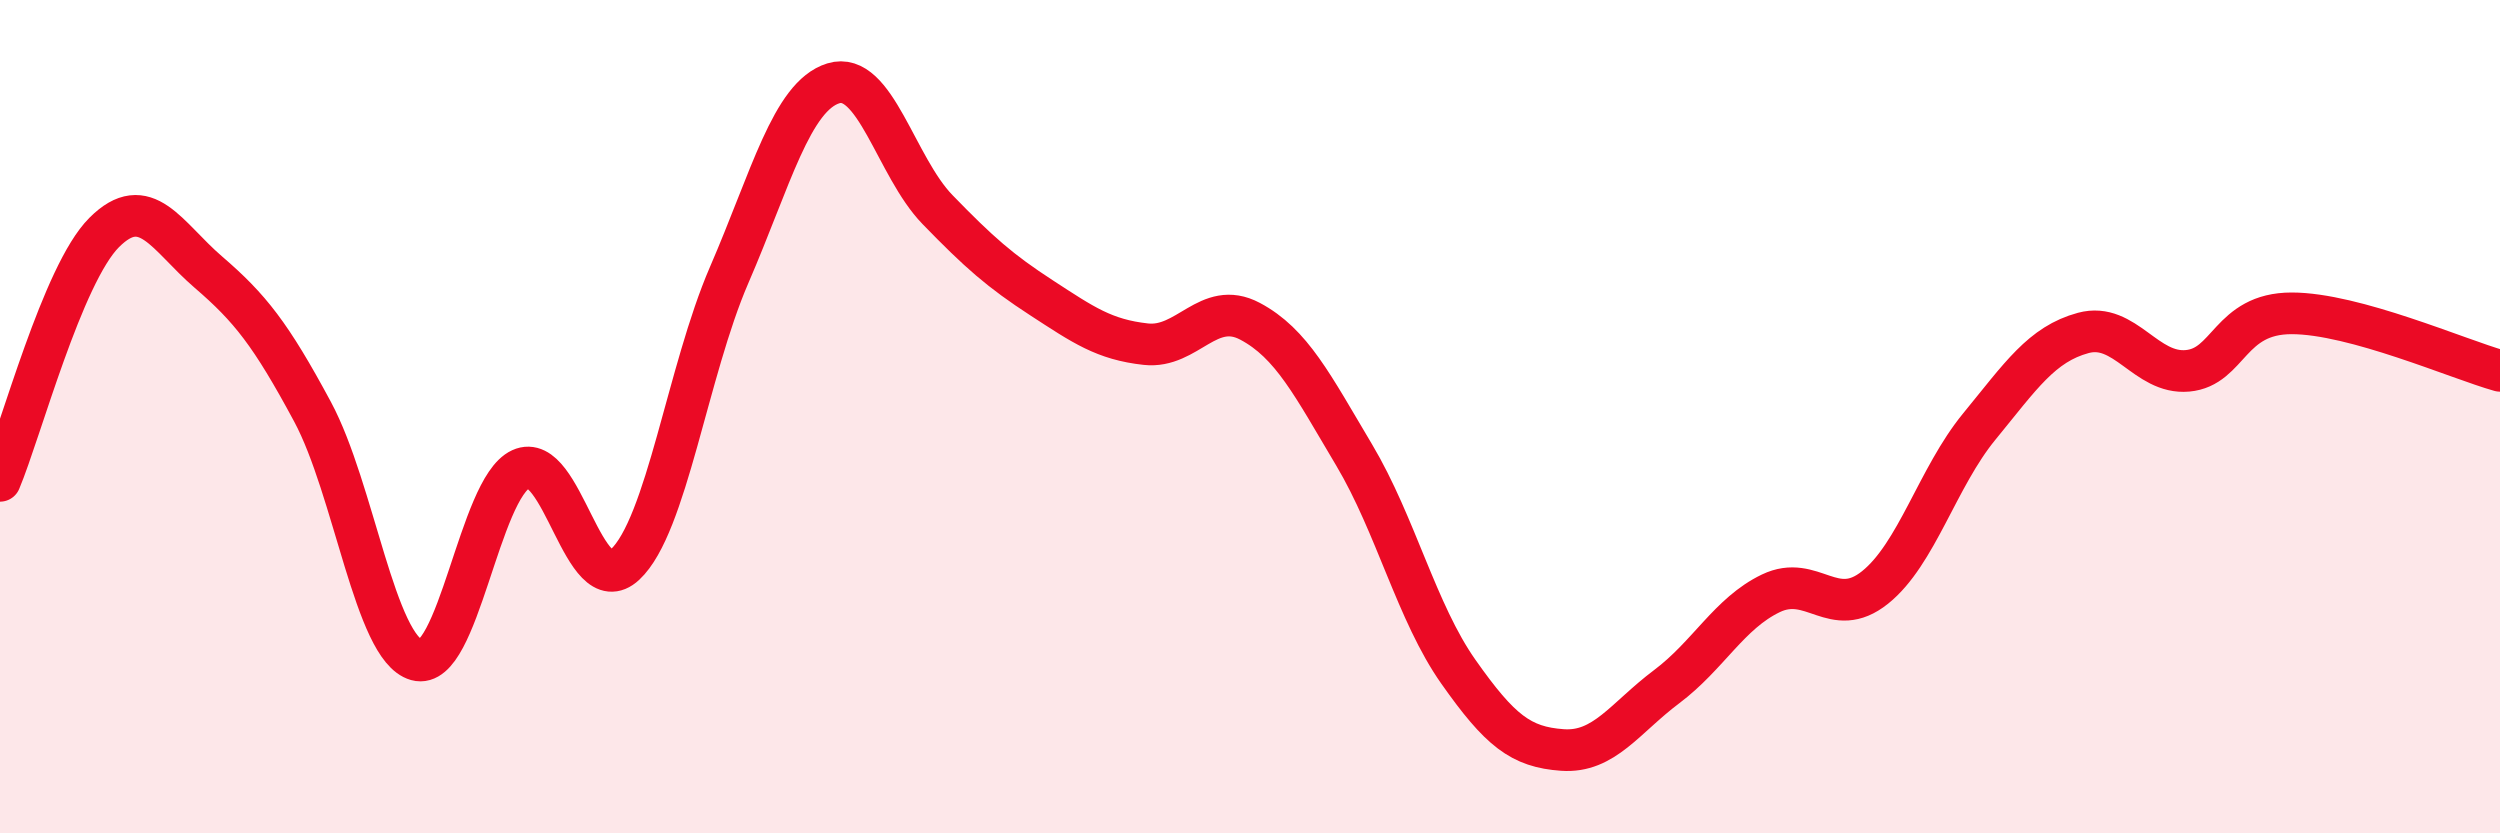 
    <svg width="60" height="20" viewBox="0 0 60 20" xmlns="http://www.w3.org/2000/svg">
      <path
        d="M 0,11.54 C 0.5,10.35 1.5,6.58 2.5,5.58 C 3.5,4.58 4,5.67 5,6.53 C 6,7.39 6.5,8.02 7.5,9.88 C 8.5,11.74 9,15.56 10,15.84 C 11,16.12 11.5,11.72 12.5,11.26 C 13.5,10.8 14,14.48 15,13.55 C 16,12.62 16.5,8.91 17.5,6.6 C 18.5,4.29 19,2.31 20,2 C 21,1.69 21.5,4 22.5,5.03 C 23.5,6.06 24,6.5 25,7.15 C 26,7.8 26.5,8.15 27.5,8.26 C 28.5,8.37 29,7.18 30,7.71 C 31,8.24 31.5,9.24 32.5,10.92 C 33.5,12.6 34,14.7 35,16.12 C 36,17.54 36.5,17.93 37.5,18 C 38.5,18.07 39,17.23 40,16.48 C 41,15.73 41.5,14.72 42.5,14.24 C 43.5,13.76 44,14.9 45,14.1 C 46,13.3 46.5,11.46 47.5,10.24 C 48.5,9.02 49,8.26 50,7.99 C 51,7.72 51.5,8.99 52.5,8.9 C 53.5,8.81 53.5,7.52 55,7.52 C 56.5,7.52 59,8.62 60,8.9L60 20L0 20Z"
        fill="#EB0A25"
        opacity="0.1"
        stroke-linecap="round"
        stroke-linejoin="round"
      />
      <path
        d="M 0,11.54 C 0.5,10.35 1.5,6.58 2.5,5.58 C 3.5,4.58 4,5.67 5,6.53 C 6,7.39 6.5,8.02 7.5,9.88 C 8.5,11.74 9,15.56 10,15.84 C 11,16.12 11.5,11.72 12.5,11.26 C 13.5,10.8 14,14.48 15,13.55 C 16,12.62 16.5,8.91 17.5,6.6 C 18.5,4.29 19,2.31 20,2 C 21,1.69 21.5,4 22.5,5.03 C 23.5,6.06 24,6.5 25,7.15 C 26,7.8 26.5,8.15 27.5,8.26 C 28.5,8.37 29,7.18 30,7.71 C 31,8.24 31.5,9.24 32.5,10.92 C 33.5,12.6 34,14.7 35,16.12 C 36,17.54 36.5,17.93 37.5,18 C 38.5,18.07 39,17.23 40,16.48 C 41,15.73 41.5,14.72 42.5,14.24 C 43.5,13.76 44,14.9 45,14.1 C 46,13.3 46.5,11.46 47.5,10.24 C 48.5,9.02 49,8.26 50,7.99 C 51,7.72 51.5,8.99 52.5,8.9 C 53.5,8.81 53.5,7.52 55,7.52 C 56.5,7.52 59,8.62 60,8.9"
        stroke="#EB0A25"
        stroke-width="1"
        fill="none"
        stroke-linecap="round"
        stroke-linejoin="round"
      />
    </svg>
  